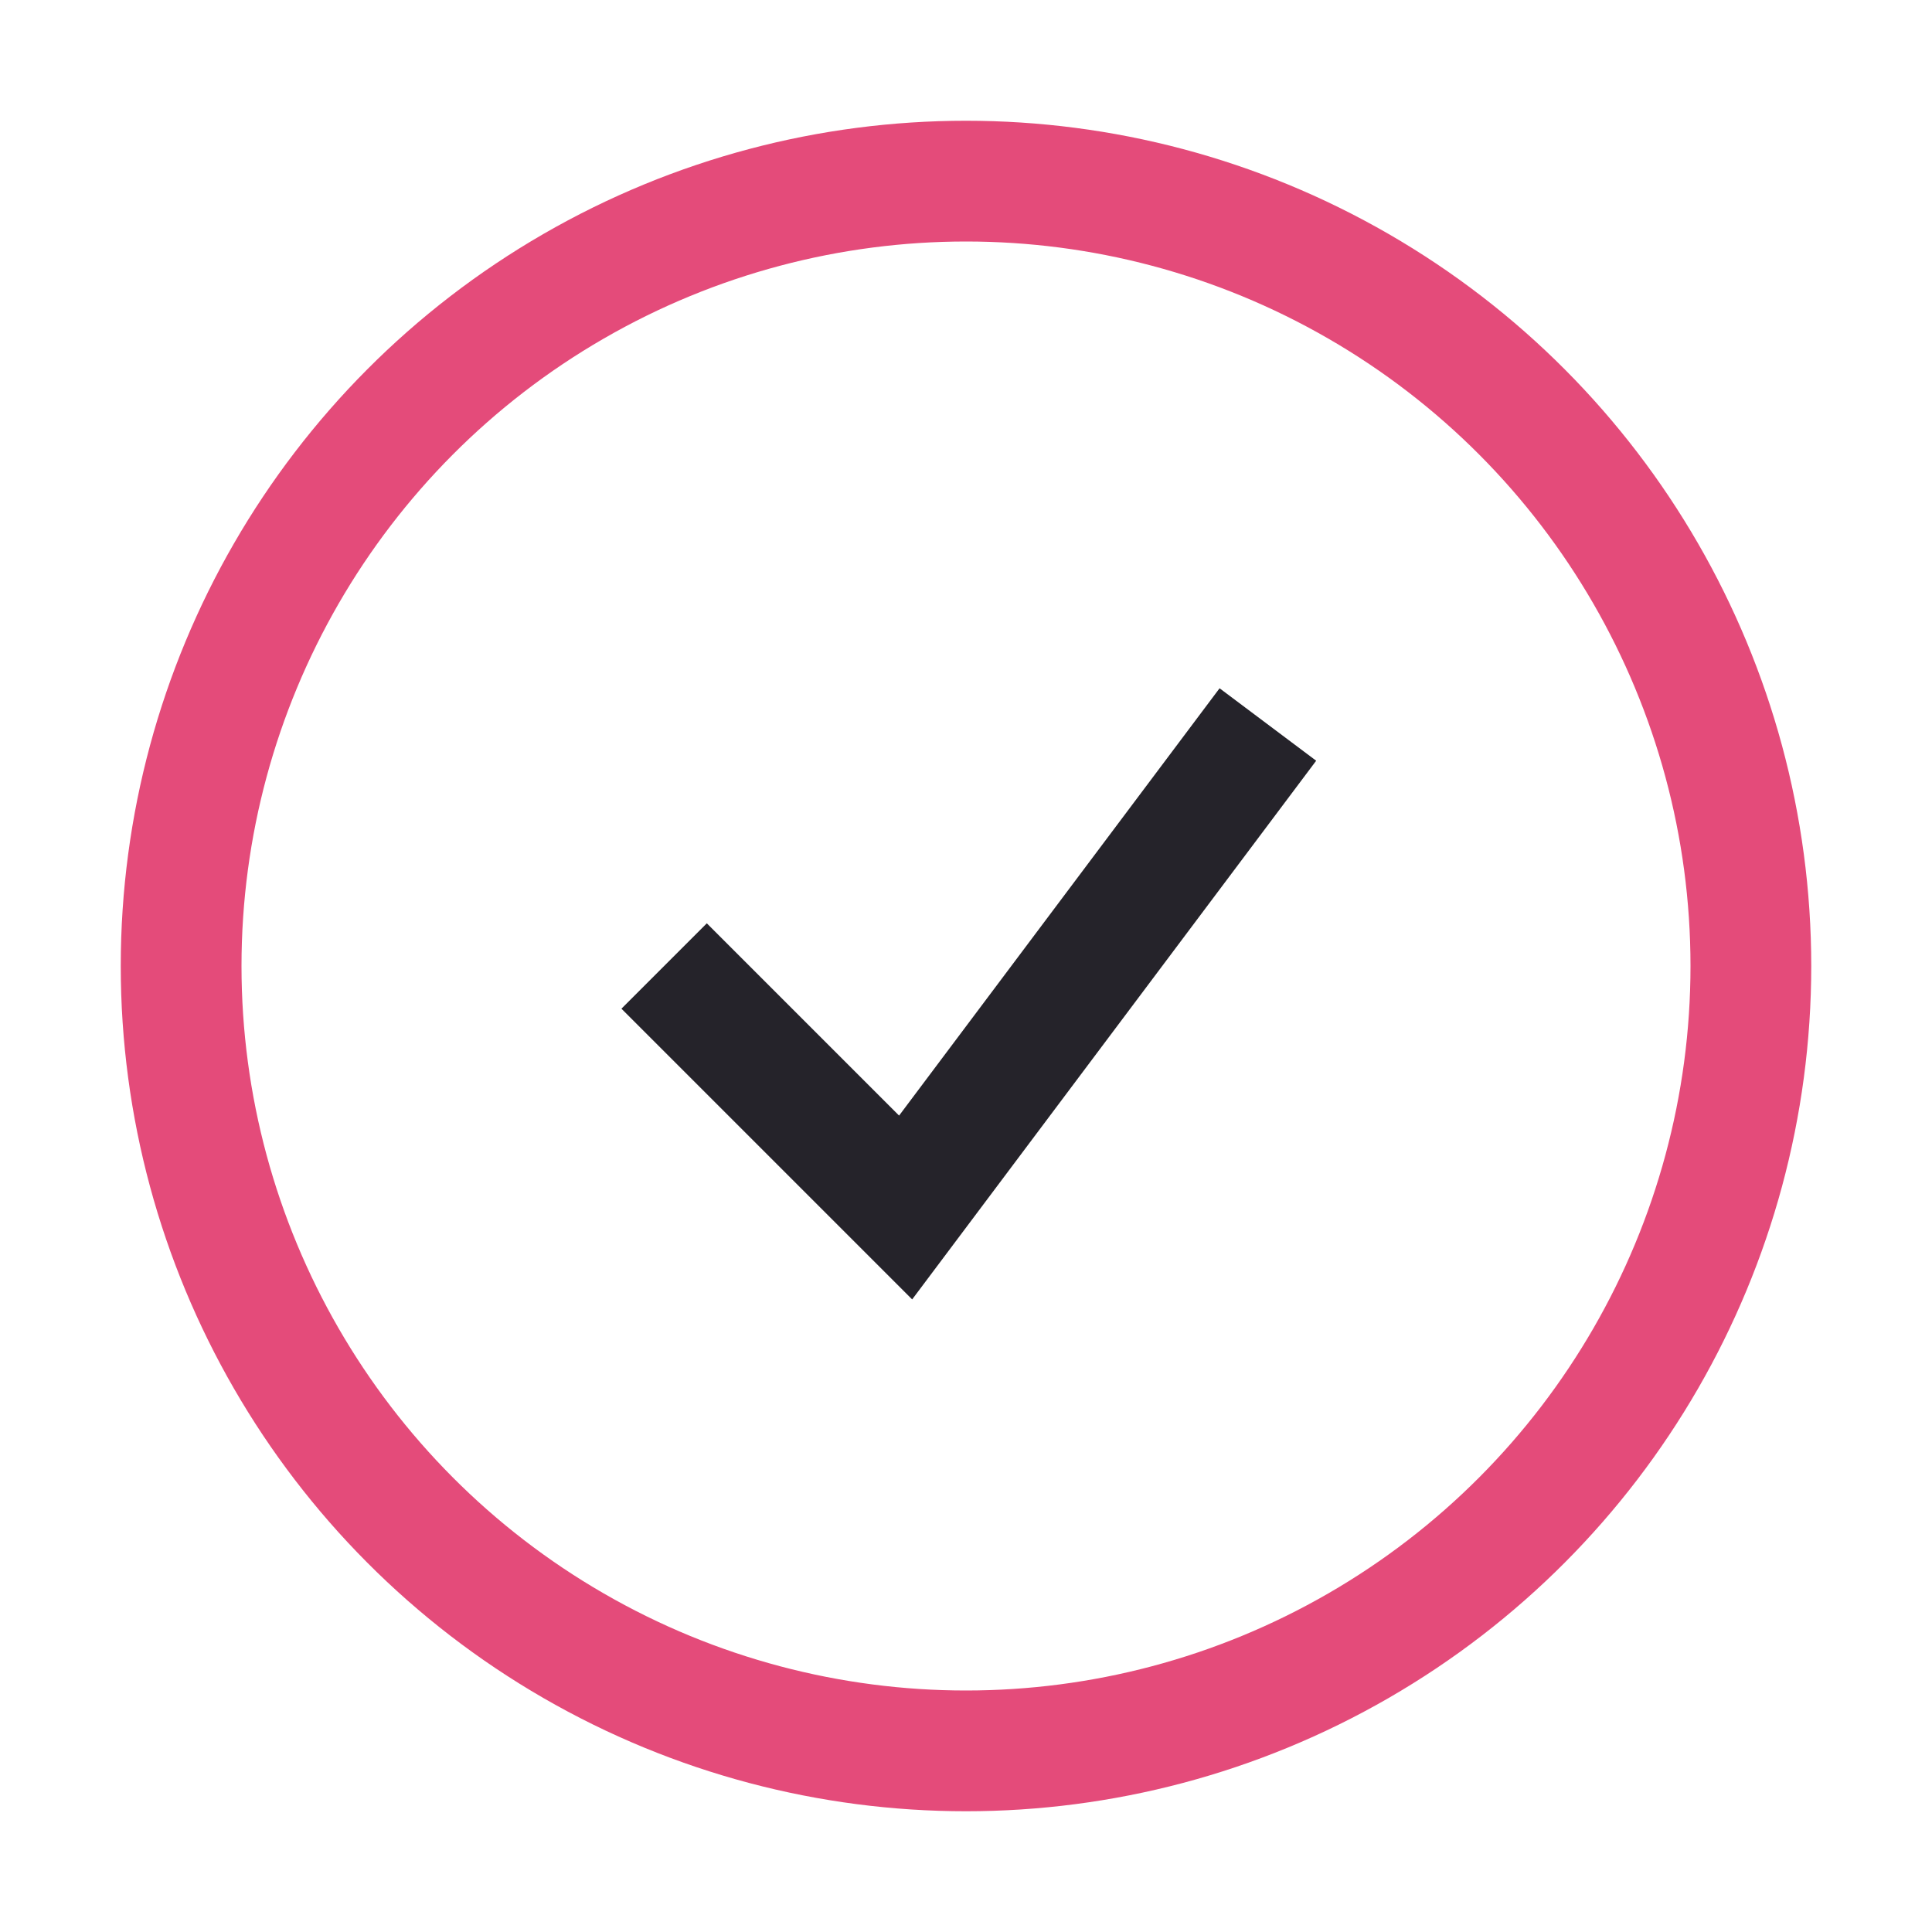 <?xml version="1.0" encoding="UTF-8"?>
<svg xmlns="http://www.w3.org/2000/svg" width="32" height="32" viewBox="0 0 32 32"><circle cx="16" cy="16" r="13" fill="none" stroke="#E44B7A" stroke-width="2"/><path d="M11 16l4 4 6-8" fill="none" stroke="#25232A" stroke-width="2"/></svg>